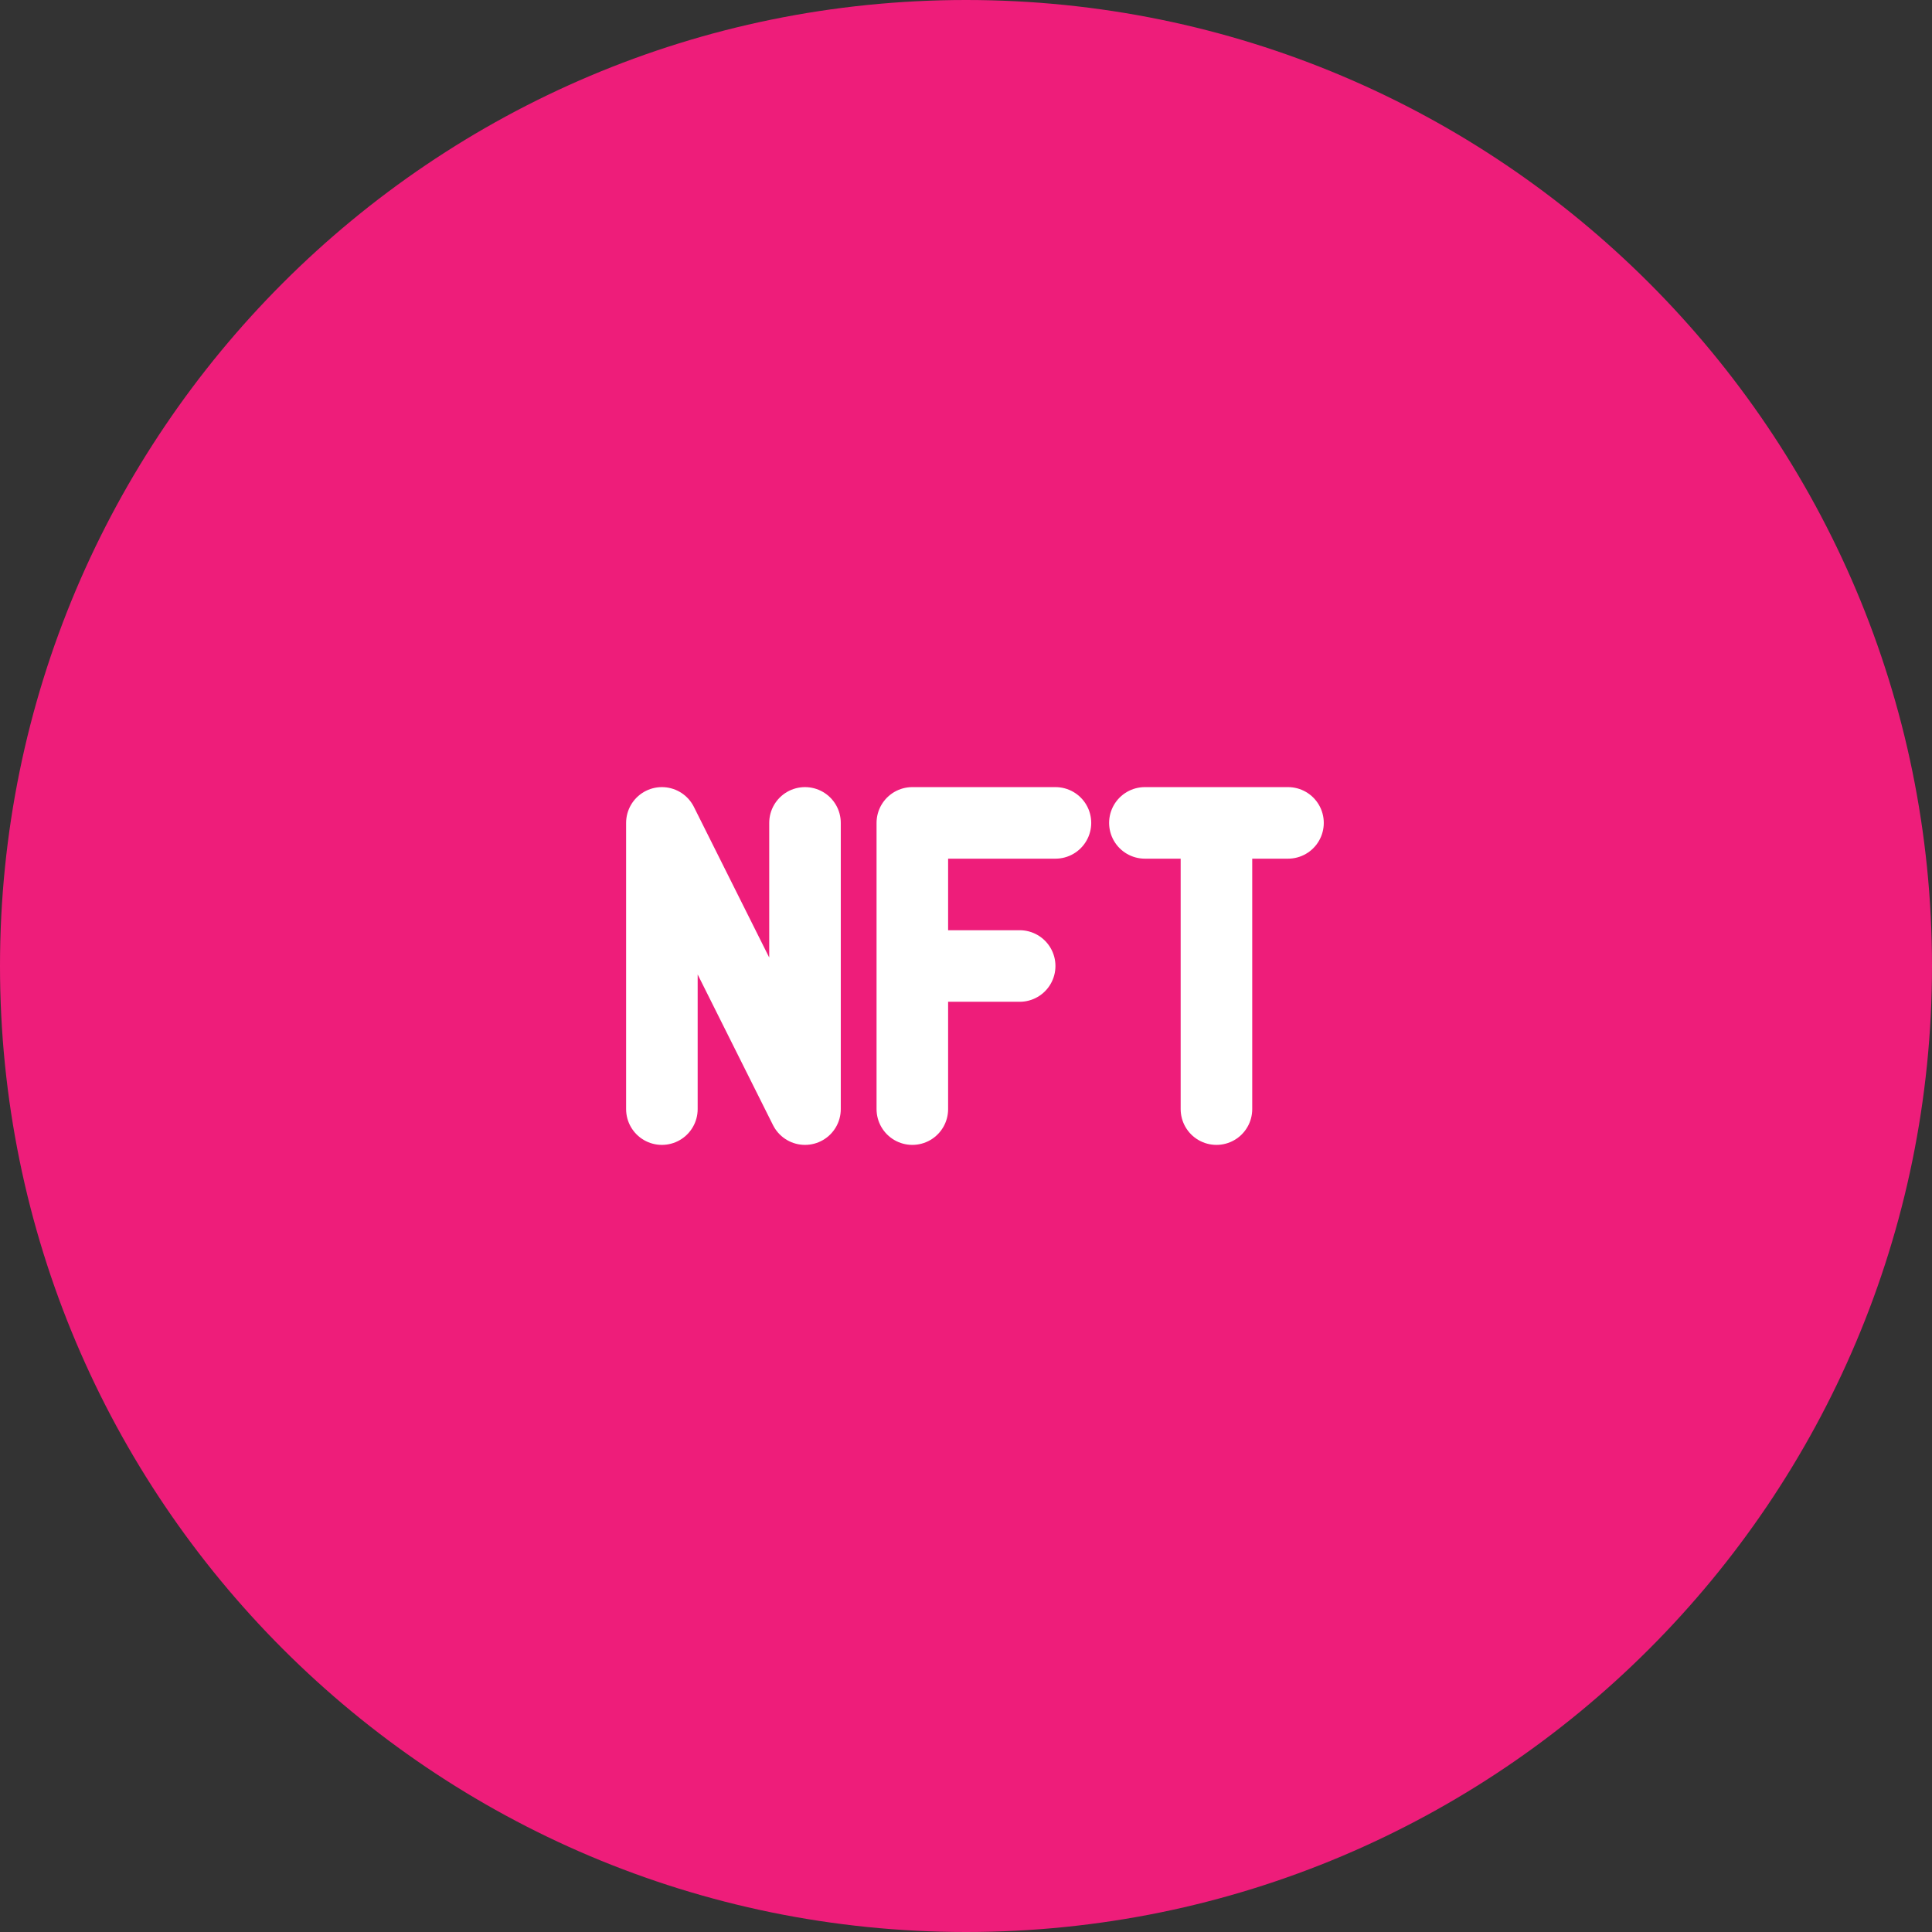 <svg width="54" height="54" viewBox="0 0 54 54" fill="none" xmlns="http://www.w3.org/2000/svg">
<rect x="0" y="0" width="54" height="54" fill="#333333" stroke="none"/>
<path d="M27 54C41.912 54 54 41.912 54 27C54 12.088 41.912 0 27 0C12.088 0 0 12.088 0 27C0 41.912 12.088 54 27 54Z" fill="#EE1D7A"/>
<path d="M28.5 13.521L37.923 18.961C38.852 19.497 39.423 20.488 39.423 21.559V32.441C39.423 33.512 38.852 34.503 37.923 35.039L28.5 40.479C27.572 41.015 26.428 41.015 25.5 40.479L16.077 35.039C15.148 34.503 14.577 33.512 14.577 32.441V21.559C14.577 20.488 15.148 19.497 16.077 18.961L25.5 13.521C26.428 12.985 27.572 12.985 28.5 13.521Z" stroke="white" stroke-width="https://digitalagencynetwork.com/wp-content/uploads/2023/08/2"/>
<path d="M18.5 31V23L22.5 31V23" stroke="white" stroke-width="2" stroke-linecap="round" stroke-linejoin="round"/>
<path d="M25.5 31V27M29.5 23H25.5V27M25.5 27H28.5" stroke="white" stroke-width="2" stroke-linecap="round" stroke-linejoin="round"/>
<path d="M32 23H34M36 23H34M34 23V31" stroke="white" stroke-width="2" stroke-linecap="round" stroke-linejoin="round"/>
</svg>
